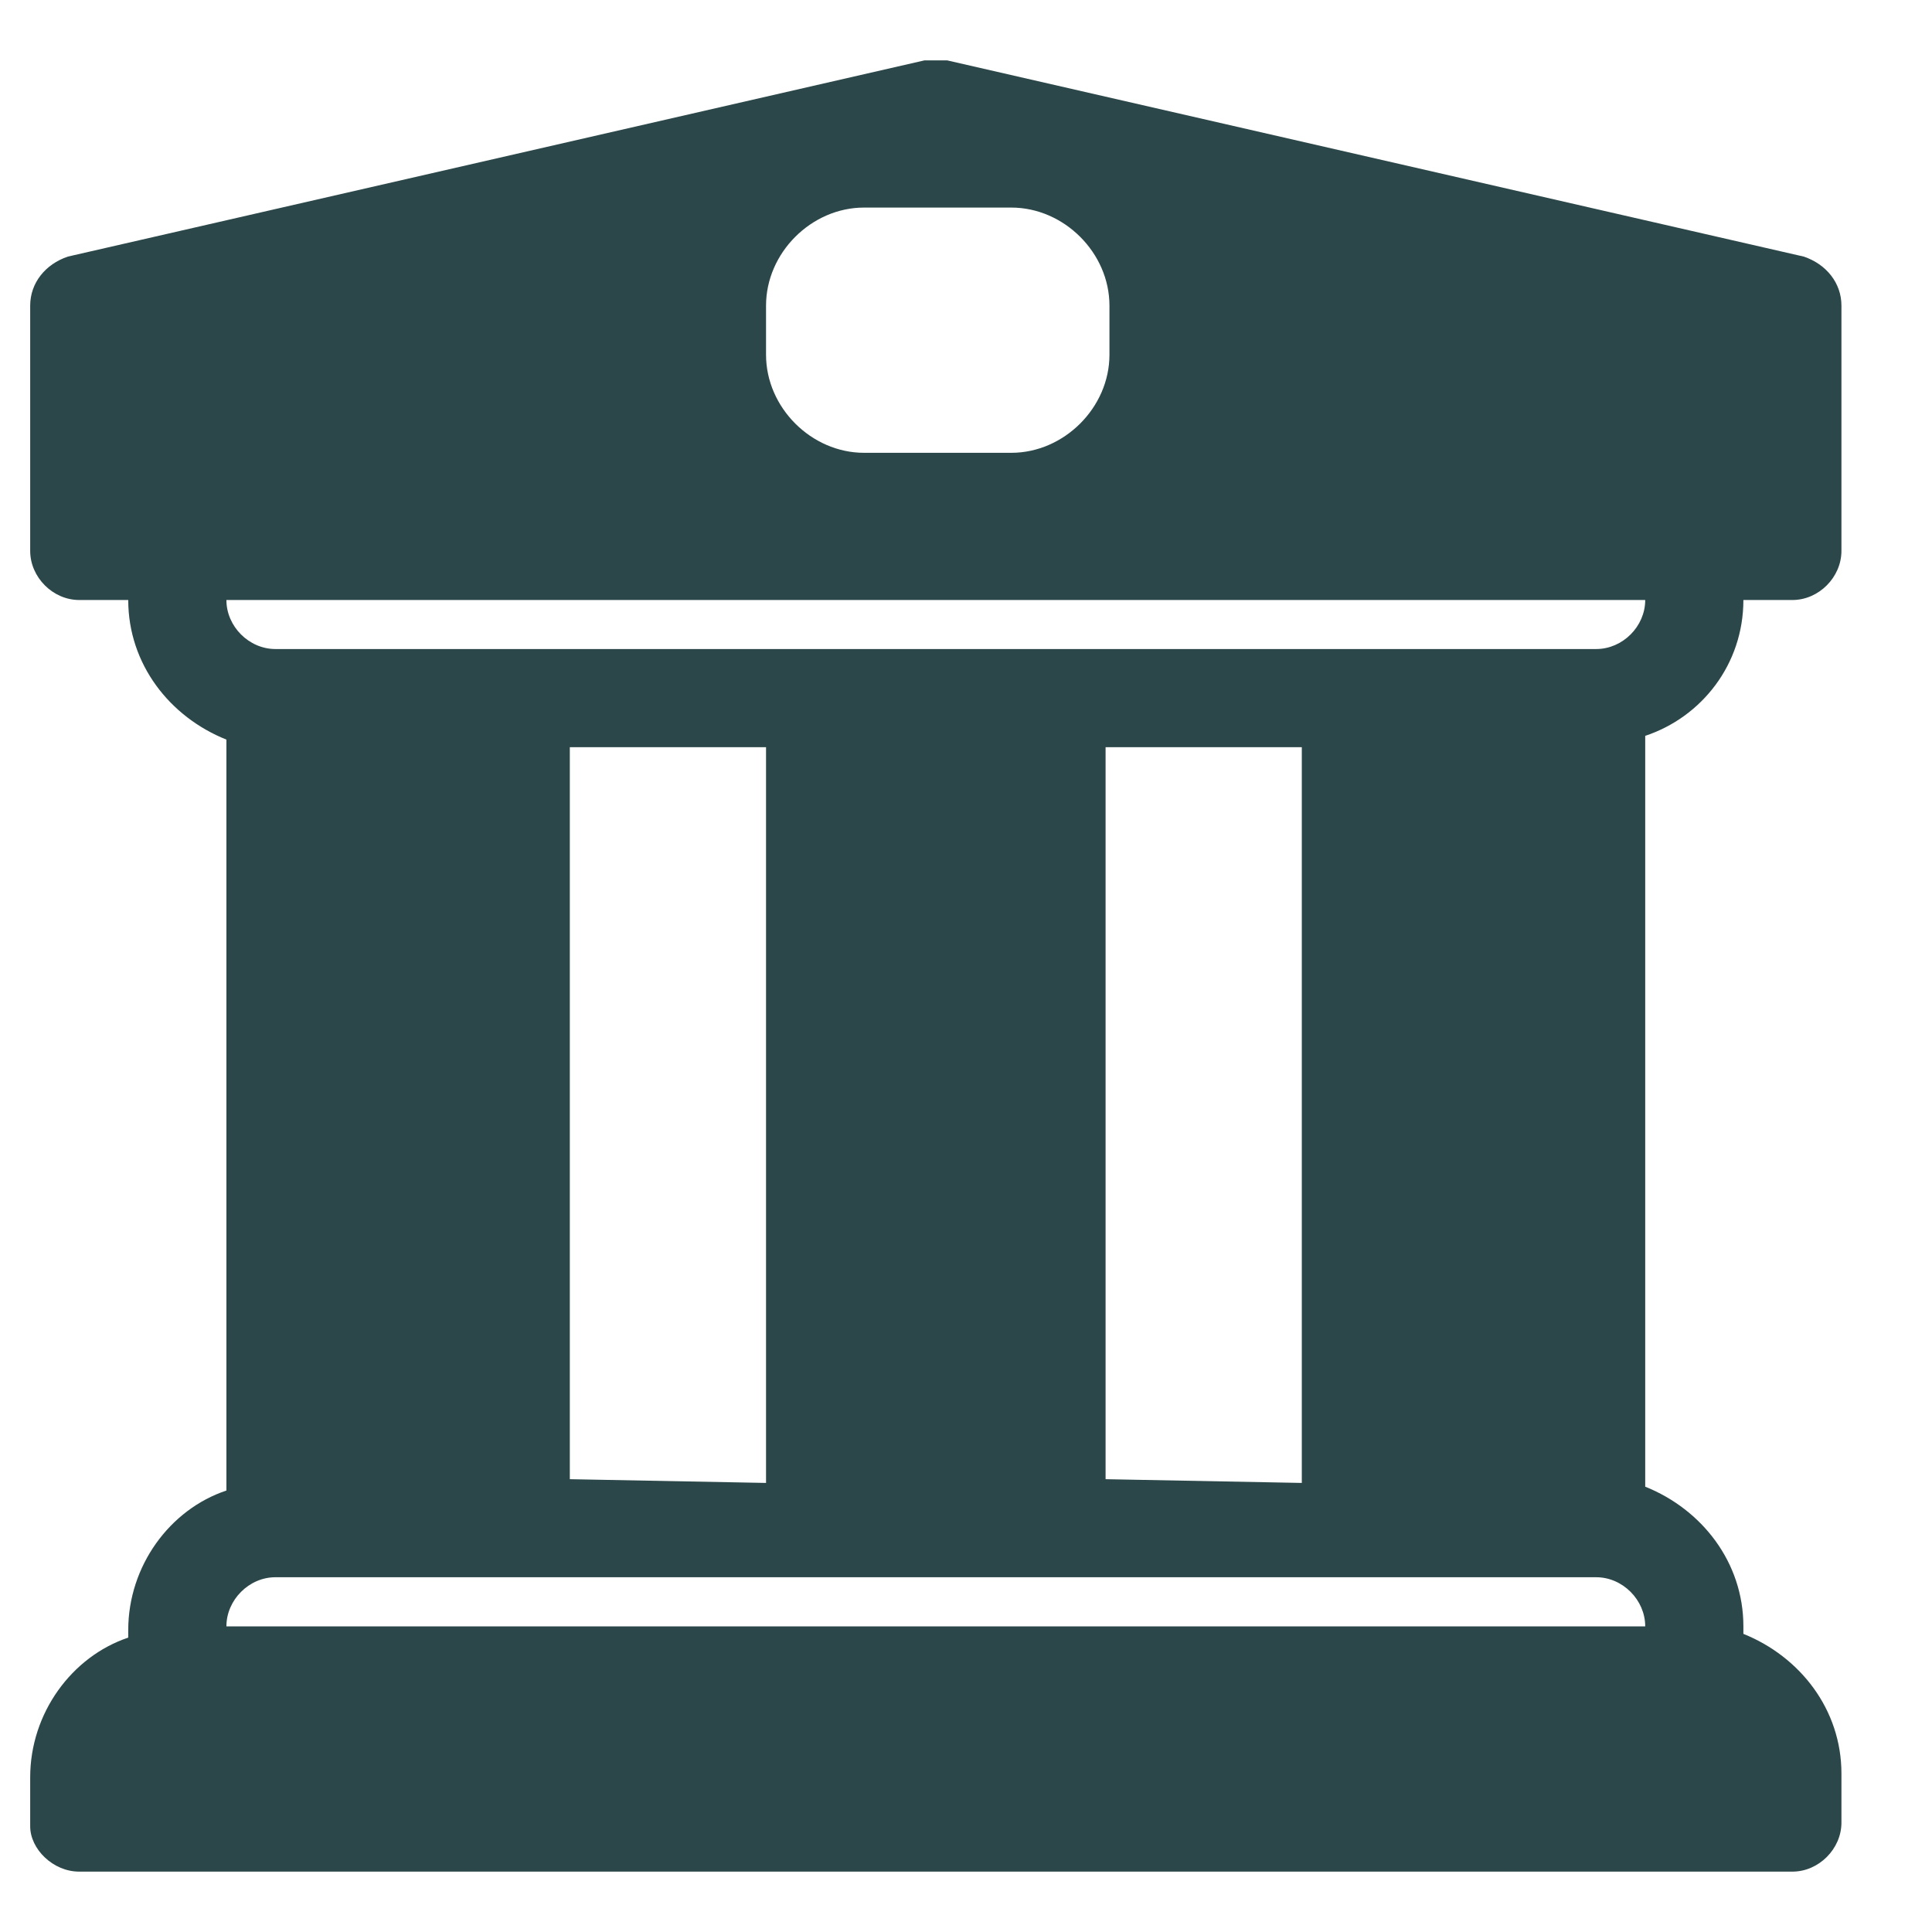 <?xml version="1.0" encoding="UTF-8"?> <svg xmlns="http://www.w3.org/2000/svg" width="16" height="16" viewBox="0 0 16 16" fill="none"><g clip-path="url(#clip0_128_86)"><path d="M14.438 4.969H14.844C15.062 4.969 15.25 4.781 15.25 4.562V2.531C15.25 2.344 15.125 2.188 14.938 2.125L7.844 0.5C7.781 0.5 7.719 0.5 7.656 0.5L0.562 2.125C0.375 2.188 0.25 2.344 0.25 2.531V4.562C0.25 4.781 0.438 4.969 0.656 4.969H1.062C1.062 5.5 1.406 5.938 1.875 6.125V12.344C1.406 12.5 1.062 12.969 1.062 13.5V13.562C0.594 13.719 0.25 14.188 0.25 14.719V15.125C0.25 15.312 0.438 15.5 0.656 15.5H14.844C15.062 15.5 15.25 15.312 15.25 15.094V14.688C15.25 14.156 14.906 13.719 14.438 13.531V13.469C14.438 12.938 14.094 12.5 13.625 12.312V6.094C14.094 5.938 14.438 5.5 14.438 4.969ZM6.344 2.531C6.344 2.094 6.719 1.719 7.156 1.719H8.375C8.812 1.719 9.188 2.094 9.188 2.531V2.938C9.188 3.375 8.812 3.75 8.375 3.75H7.156C6.719 3.75 6.344 3.375 6.344 2.938V2.531ZM1.875 13.469C1.875 13.25 2.062 13.062 2.281 13.062H4.312H6.75H8.781H11.188H13.219C13.438 13.062 13.625 13.25 13.625 13.469H1.875ZM4.719 12.25V6.188H6.344V12.281L4.719 12.25ZM9.156 12.25V6.188H10.781V12.281L9.156 12.25ZM13.219 5.375H11.188H8.75H6.719H4.312H2.281C2.062 5.375 1.875 5.188 1.875 4.969H13.625C13.625 5.188 13.438 5.375 13.219 5.375Z" fill="#2C474A"></path></g><defs><clipPath id="clip0_128_86"><rect width="15" height="15" fill="white" transform="translate(0.25 0.5)"></rect></clipPath></defs></svg> 